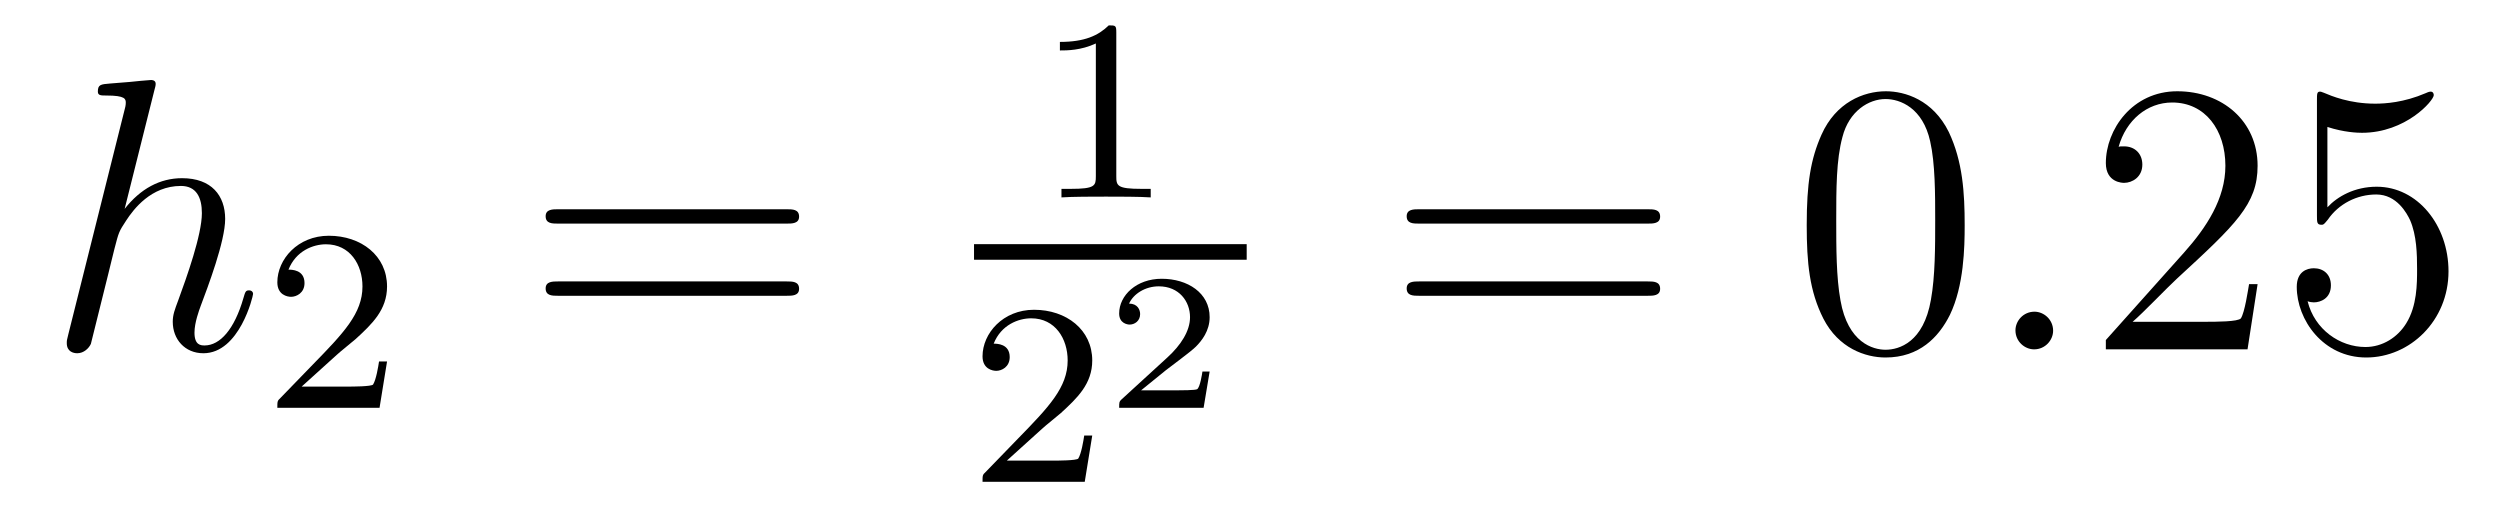 <?xml version='1.0' encoding='UTF-8'?>
<!-- This file was generated by dvisvgm 1.15.1 -->
<svg height='16pt' version='1.1' viewBox='0 -16 77 16' width='77pt' xmlns='http://www.w3.org/2000/svg' xmlns:xlink='http://www.w3.org/1999/xlink'>
<g id='page1'>
<g transform='matrix(1 0 0 1 -127 649)'>
<path d='M131.759 -662.237C131.771 -662.285 131.795 -662.357 131.795 -662.417C131.795 -662.536 131.675 -662.536 131.652 -662.536C131.64 -662.536 131.054 -662.488 130.994 -662.476C130.791 -662.464 130.612 -662.441 130.396 -662.428C130.098 -662.405 130.014 -662.393 130.014 -662.178C130.014 -662.058 130.109 -662.058 130.277 -662.058C130.863 -662.058 130.874 -661.95 130.874 -661.831C130.874 -661.759 130.851 -661.663 130.839 -661.627L129.105 -654.706C129.057 -654.527 129.057 -654.503 129.057 -654.431C129.057 -654.168 129.261 -654.12 129.38 -654.12C129.583 -654.12 129.739 -654.276 129.799 -654.408L130.337 -656.571C130.396 -656.834 130.468 -657.085 130.528 -657.348C130.659 -657.85 130.659 -657.862 130.887 -658.209C131.113 -658.555 131.652 -659.273 132.572 -659.273C133.05 -659.273 133.218 -658.914 133.218 -658.436C133.218 -657.767 132.751 -656.463 132.488 -655.746C132.381 -655.459 132.321 -655.304 132.321 -655.089C132.321 -654.551 132.692 -654.12 133.265 -654.12C134.377 -654.12 134.795 -655.878 134.795 -655.949C134.795 -656.009 134.748 -656.057 134.676 -656.057C134.568 -656.057 134.556 -656.021 134.497 -655.818C134.222 -654.862 133.779 -654.36 133.301 -654.36C133.182 -654.36 132.99 -654.372 132.99 -654.754C132.99 -655.065 133.134 -655.447 133.182 -655.579C133.397 -656.152 133.935 -657.563 133.935 -658.257C133.935 -658.974 133.516 -659.512 132.608 -659.512C131.927 -659.512 131.329 -659.189 130.839 -658.567L131.759 -662.237Z' fill-rule='evenodd'/>
<path d='M137.367 -654.066C137.495 -654.185 137.829 -654.448 137.957 -654.56C138.451 -655.014 138.921 -655.452 138.921 -656.177C138.921 -657.125 138.124 -657.739 137.128 -657.739C136.172 -657.739 135.542 -657.014 135.542 -656.305C135.542 -655.914 135.853 -655.858 135.965 -655.858C136.132 -655.858 136.379 -655.978 136.379 -656.281C136.379 -656.695 135.981 -656.695 135.885 -656.695C136.116 -657.277 136.65 -657.476 137.04 -657.476C137.782 -657.476 138.164 -656.847 138.164 -656.177C138.164 -655.348 137.582 -654.743 136.642 -653.779L135.638 -652.743C135.542 -652.655 135.542 -652.639 135.542 -652.44H138.69L138.921 -653.866H138.674C138.65 -653.707 138.586 -653.308 138.491 -653.157C138.443 -653.093 137.837 -653.093 137.71 -653.093H136.291L137.367 -654.066Z' fill-rule='evenodd'/>
<path d='M151.229 -658.113C151.396 -658.113 151.612 -658.113 151.612 -658.328C151.612 -658.555 151.408 -658.555 151.229 -658.555H144.188C144.021 -658.555 143.806 -658.555 143.806 -658.34C143.806 -658.113 144.009 -658.113 144.188 -658.113H151.229ZM151.229 -655.89C151.396 -655.89 151.612 -655.89 151.612 -656.105C151.612 -656.332 151.408 -656.332 151.229 -656.332H144.188C144.021 -656.332 143.806 -656.332 143.806 -656.117C143.806 -655.89 144.009 -655.89 144.188 -655.89H151.229Z' fill-rule='evenodd'/>
<path d='M161.382 -663.996C161.382 -664.211 161.366 -664.219 161.151 -664.219C160.824 -663.9 160.402 -663.709 159.645 -663.709V-663.446C159.86 -663.446 160.29 -663.446 160.752 -663.661V-659.573C160.752 -659.278 160.729 -659.183 159.972 -659.183H159.693V-658.92C160.019 -658.944 160.705 -658.944 161.063 -658.944C161.422 -658.944 162.115 -658.944 162.442 -658.92V-659.183H162.163C161.406 -659.183 161.382 -659.278 161.382 -659.573V-663.996Z' fill-rule='evenodd'/>
<path d='M157 -657H165.398V-657.48H157'/>
<path d='M159.087 -651.786C159.215 -651.905 159.549 -652.168 159.677 -652.28C160.171 -652.734 160.641 -653.172 160.641 -653.897C160.641 -654.845 159.844 -655.459 158.848 -655.459C157.892 -655.459 157.262 -654.734 157.262 -654.025C157.262 -653.634 157.573 -653.578 157.685 -653.578C157.852 -653.578 158.099 -653.698 158.099 -654.001C158.099 -654.415 157.701 -654.415 157.605 -654.415C157.836 -654.997 158.37 -655.196 158.76 -655.196C159.502 -655.196 159.884 -654.567 159.884 -653.897C159.884 -653.068 159.302 -652.463 158.362 -651.499L157.358 -650.463C157.262 -650.375 157.262 -650.359 157.262 -650.16H160.41L160.641 -651.586H160.394C160.37 -651.427 160.306 -651.028 160.211 -650.877C160.163 -650.813 159.557 -650.813 159.43 -650.813H158.011L159.087 -651.786Z' fill-rule='evenodd'/>
<path d='M164.257 -653.557H164.035C164.023 -653.474 163.963 -653.079 163.874 -653.014C163.832 -652.978 163.348 -652.978 163.264 -652.978H162.146L162.911 -653.599C163.115 -653.761 163.647 -654.143 163.832 -654.322C164.011 -654.502 164.257 -654.806 164.257 -655.231C164.257 -655.977 163.581 -656.414 162.78 -656.414C162.008 -656.414 161.47 -655.906 161.47 -655.344C161.47 -655.039 161.727 -655.003 161.793 -655.003C161.943 -655.003 162.116 -655.111 162.116 -655.326C162.116 -655.458 162.038 -655.649 161.775 -655.649C161.913 -655.954 162.278 -656.181 162.69 -656.181C163.318 -656.181 163.653 -655.715 163.653 -655.231C163.653 -654.806 163.372 -654.37 162.953 -653.988L161.536 -652.691C161.477 -652.631 161.47 -652.625 161.47 -652.44H164.071L164.257 -653.557Z' fill-rule='evenodd'/>
<path d='M177.749 -658.113C177.916 -658.113 178.132 -658.113 178.132 -658.328C178.132 -658.555 177.928 -658.555 177.749 -658.555H170.708C170.541 -658.555 170.326 -658.555 170.326 -658.34C170.326 -658.113 170.529 -658.113 170.708 -658.113H177.749ZM177.749 -655.89C177.916 -655.89 178.132 -655.89 178.132 -656.105C178.132 -656.332 177.928 -656.332 177.749 -656.332H170.708C170.541 -656.332 170.326 -656.332 170.326 -656.117C170.326 -655.89 170.529 -655.89 170.708 -655.89H177.749Z' fill-rule='evenodd'/>
<path d='M187.512 -658.065C187.512 -659.058 187.453 -660.026 187.023 -660.934C186.533 -661.927 185.672 -662.189 185.086 -662.189C184.392 -662.189 183.544 -661.843 183.102 -660.851C182.767 -660.097 182.647 -659.356 182.647 -658.065C182.647 -656.906 182.731 -656.033 183.161 -655.184C183.627 -654.276 184.452 -653.989 185.074 -653.989C186.114 -653.989 186.712 -654.611 187.058 -655.304C187.489 -656.2 187.512 -657.372 187.512 -658.065ZM185.074 -654.228C184.692 -654.228 183.914 -654.443 183.687 -655.746C183.556 -656.463 183.556 -657.372 183.556 -658.209C183.556 -659.189 183.556 -660.073 183.747 -660.779C183.95 -661.58 184.56 -661.95 185.074 -661.95C185.528 -661.95 186.222 -661.675 186.449 -660.648C186.604 -659.966 186.604 -659.022 186.604 -658.209C186.604 -657.408 186.604 -656.499 186.473 -655.77C186.246 -654.455 185.493 -654.228 185.074 -654.228Z' fill-rule='evenodd'/>
<path d='M190.236 -654.814C190.236 -655.16 189.949 -655.4 189.662 -655.4C189.315 -655.4 189.076 -655.113 189.076 -654.826C189.076 -654.479 189.363 -654.24 189.65 -654.24C189.996 -654.24 190.236 -654.527 190.236 -654.814Z' fill-rule='evenodd'/>
<path d='M196.534 -656.248H196.271C196.235 -656.045 196.14 -655.387 196.02 -655.196C195.936 -655.089 195.256 -655.089 194.897 -655.089H192.685C193.008 -655.364 193.736 -656.129 194.048 -656.416C195.865 -658.089 196.534 -658.711 196.534 -659.894C196.534 -661.269 195.446 -662.189 194.059 -662.189C192.673 -662.189 191.86 -661.006 191.86 -659.978C191.86 -659.368 192.386 -659.368 192.422 -659.368C192.673 -659.368 192.984 -659.547 192.984 -659.93C192.984 -660.265 192.756 -660.492 192.422 -660.492C192.314 -660.492 192.29 -660.492 192.254 -660.48C192.482 -661.293 193.127 -661.843 193.904 -661.843C194.921 -661.843 195.542 -660.994 195.542 -659.894C195.542 -658.878 194.957 -657.993 194.275 -657.228L191.86 -654.527V-654.24H196.224L196.534 -656.248ZM198.684 -661.09C199.199 -660.922 199.616 -660.91 199.748 -660.91C201.1 -660.91 201.96 -661.902 201.96 -662.07C201.96 -662.118 201.936 -662.178 201.864 -662.178C201.84 -662.178 201.816 -662.178 201.709 -662.13C201.04 -661.843 200.466 -661.807 200.155 -661.807C199.366 -661.807 198.804 -662.046 198.577 -662.142C198.493 -662.178 198.469 -662.178 198.457 -662.178C198.362 -662.178 198.362 -662.106 198.362 -661.914V-658.364C198.362 -658.149 198.362 -658.077 198.505 -658.077C198.565 -658.077 198.577 -658.089 198.696 -658.233C199.031 -658.723 199.594 -659.01 200.19 -659.01C200.825 -659.01 201.134 -658.424 201.23 -658.221C201.434 -657.754 201.446 -657.169 201.446 -656.714C201.446 -656.26 201.446 -655.579 201.112 -655.041C200.848 -654.611 200.382 -654.312 199.856 -654.312C199.067 -654.312 198.29 -654.85 198.074 -655.722C198.134 -655.698 198.206 -655.687 198.266 -655.687C198.469 -655.687 198.792 -655.806 198.792 -656.212C198.792 -656.547 198.565 -656.738 198.266 -656.738C198.05 -656.738 197.74 -656.631 197.74 -656.165C197.74 -655.148 198.553 -653.989 199.88 -653.989C201.23 -653.989 202.414 -655.125 202.414 -656.643C202.414 -658.065 201.457 -659.249 200.203 -659.249C199.522 -659.249 198.995 -658.95 198.684 -658.615V-661.09Z' fill-rule='evenodd'/>
</g>
</g>
</svg>
